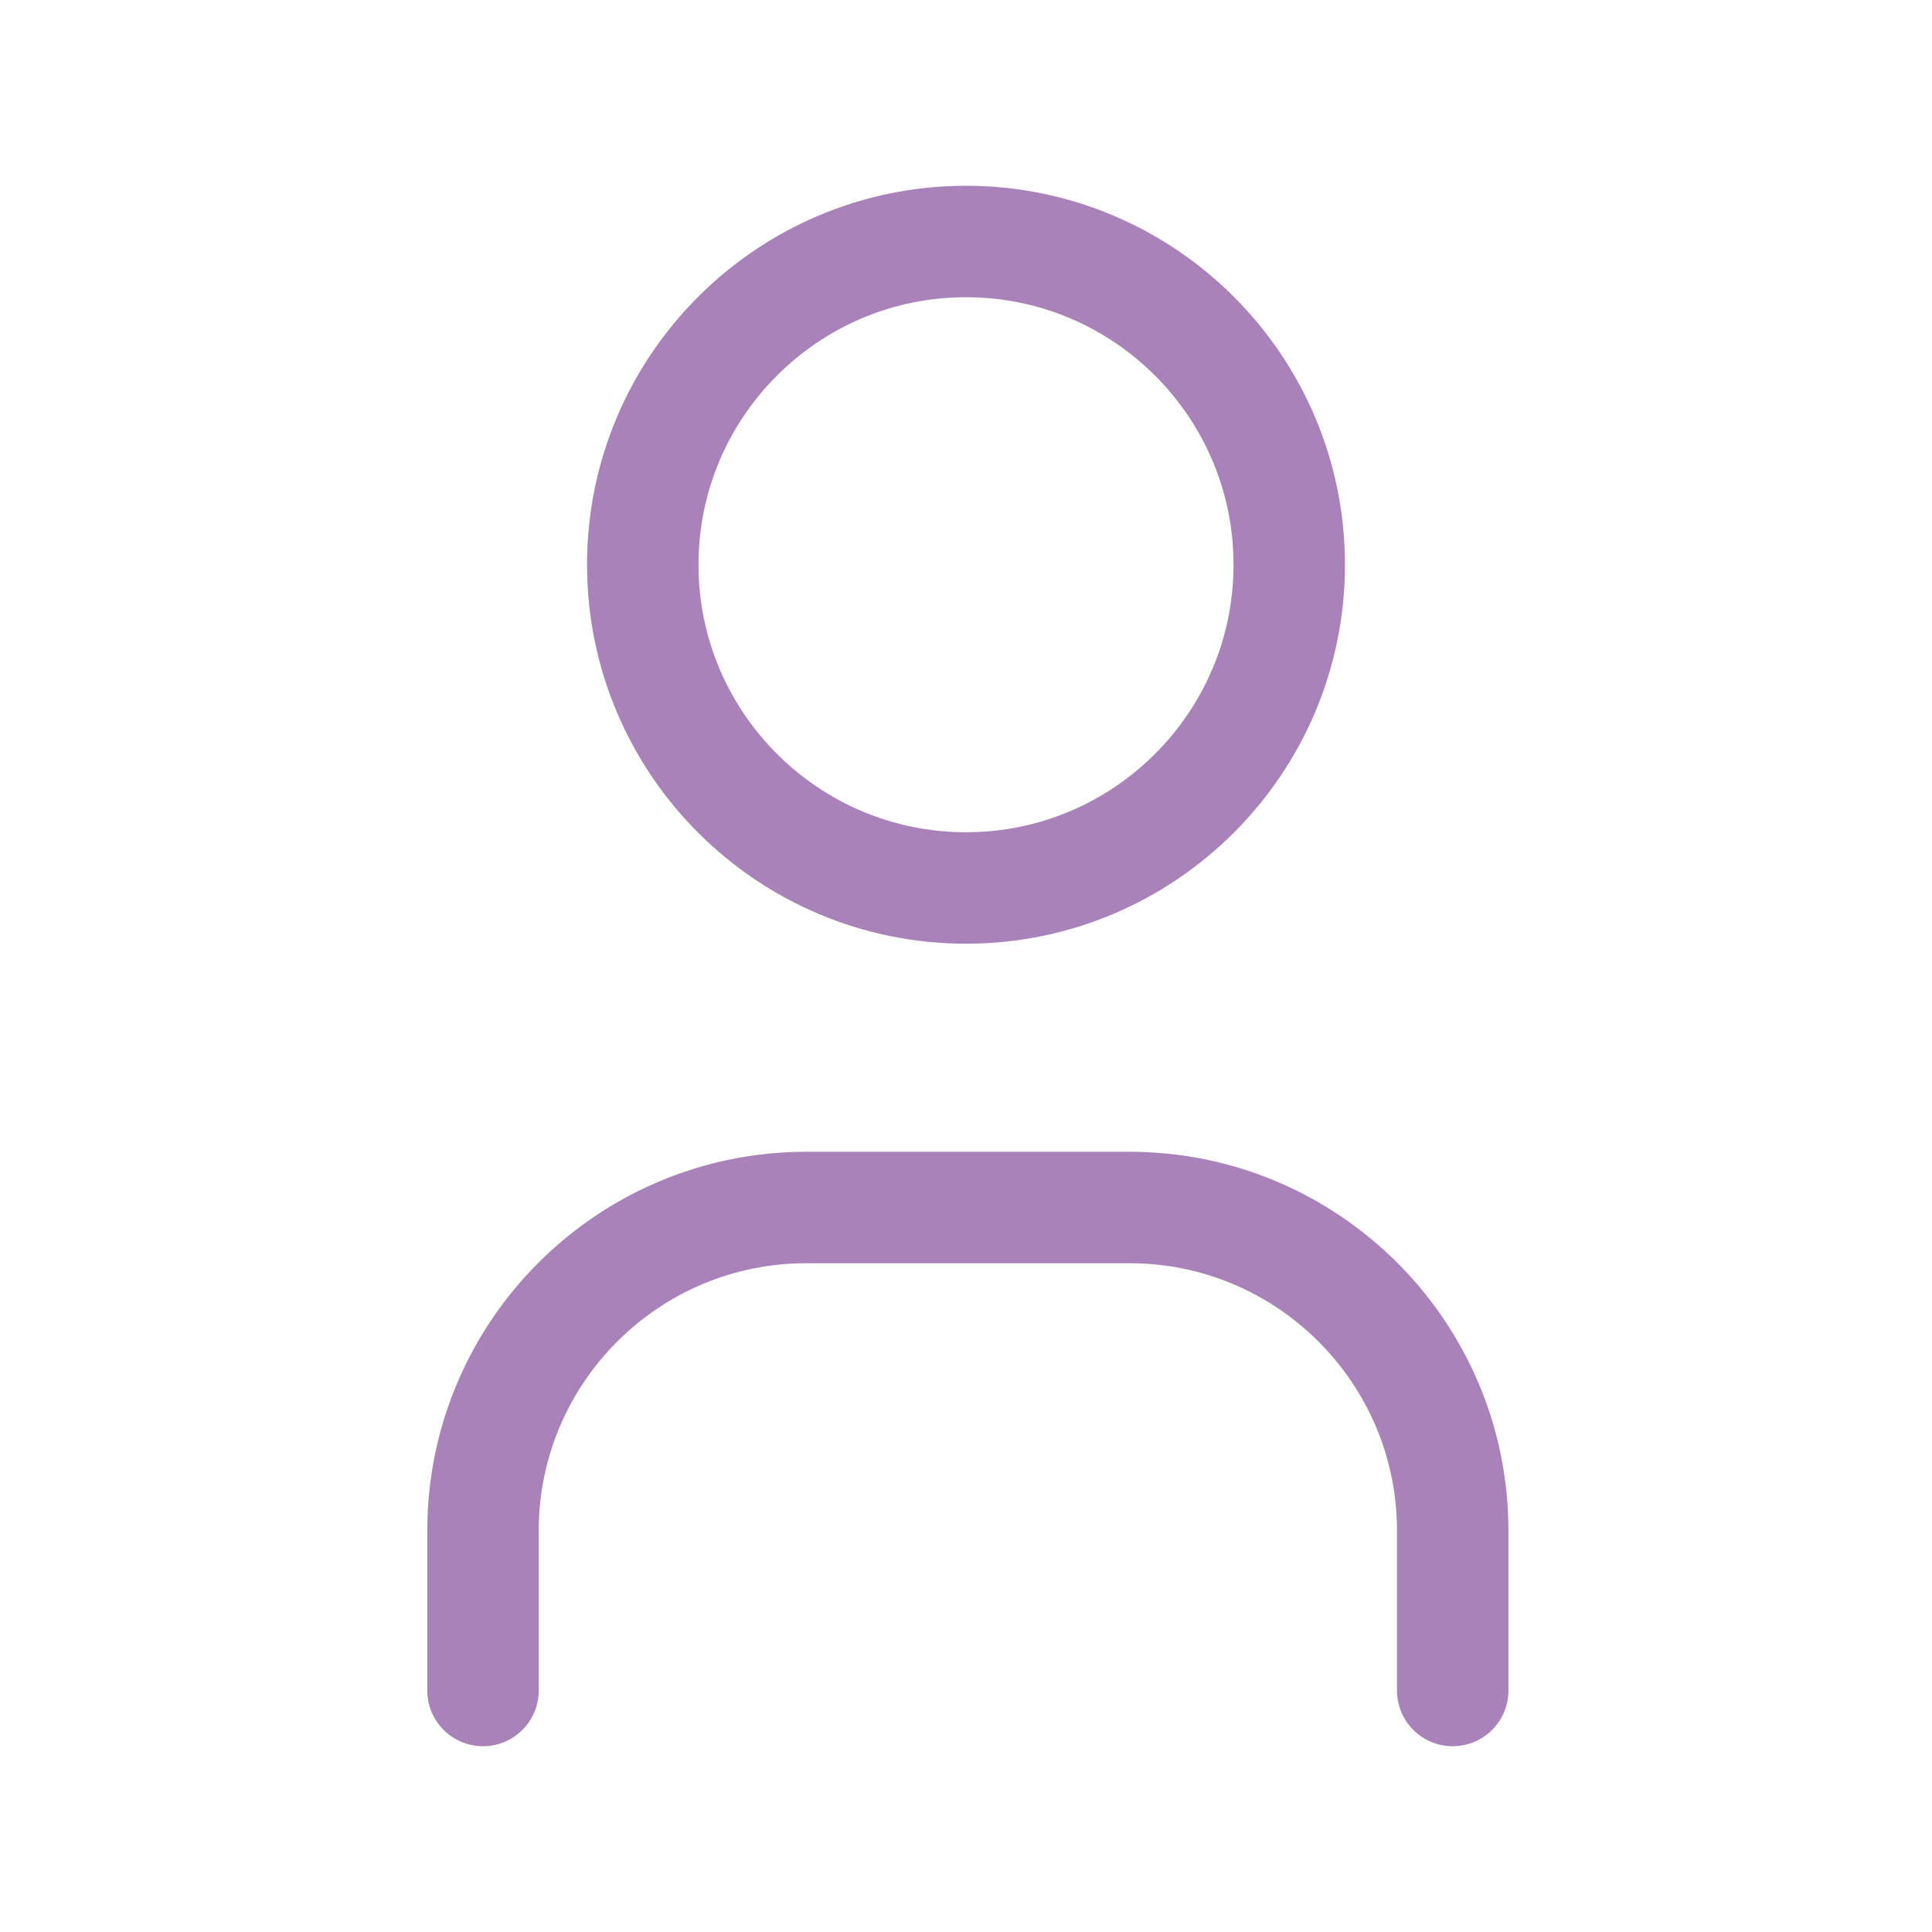 <?xml version="1.0" encoding="UTF-8"?>
<svg id="Calque_1" xmlns="http://www.w3.org/2000/svg" version="1.1" viewBox="0 0 52 52">
  <!-- Generator: Adobe Illustrator 29.5.0, SVG Export Plug-In . SVG Version: 2.1.0 Build 137)  -->
  <defs>
    <style>
      .st0, .st1 {
        fill: none;
      }

      .st1 {
        stroke: #702f8a;
        stroke-linecap: round;
        stroke-linejoin: round;
        stroke-width: 3px;
      }

      .st2 {
        opacity: .6;
      }
    </style>
  </defs>
  <g id="Page-1" class="st2">
    <g id="BIL_TAX_PRODUCTS">
      <g id="CONTACT_RDV_FINANCE">
        <g id="LISTING">
          <g id="user">
            <path id="Path" class="st0" d="M0,0h52v52H0V0Z"/>
            <path id="Path1" data-name="Path" class="st1" d="M17.3,15.2c0,4.8,3.9,8.7,8.7,8.7s8.7-3.9,8.7-8.7-3.9-8.7-8.7-8.7-8.7,3.9-8.7,8.7M13,45.5v-4.3c0-4.8,3.9-8.7,8.7-8.7h8.7c4.8,0,8.7,3.9,8.7,8.7h0v4.3"/>
          </g>
        </g>
      </g>
    </g>
  </g>
</svg>